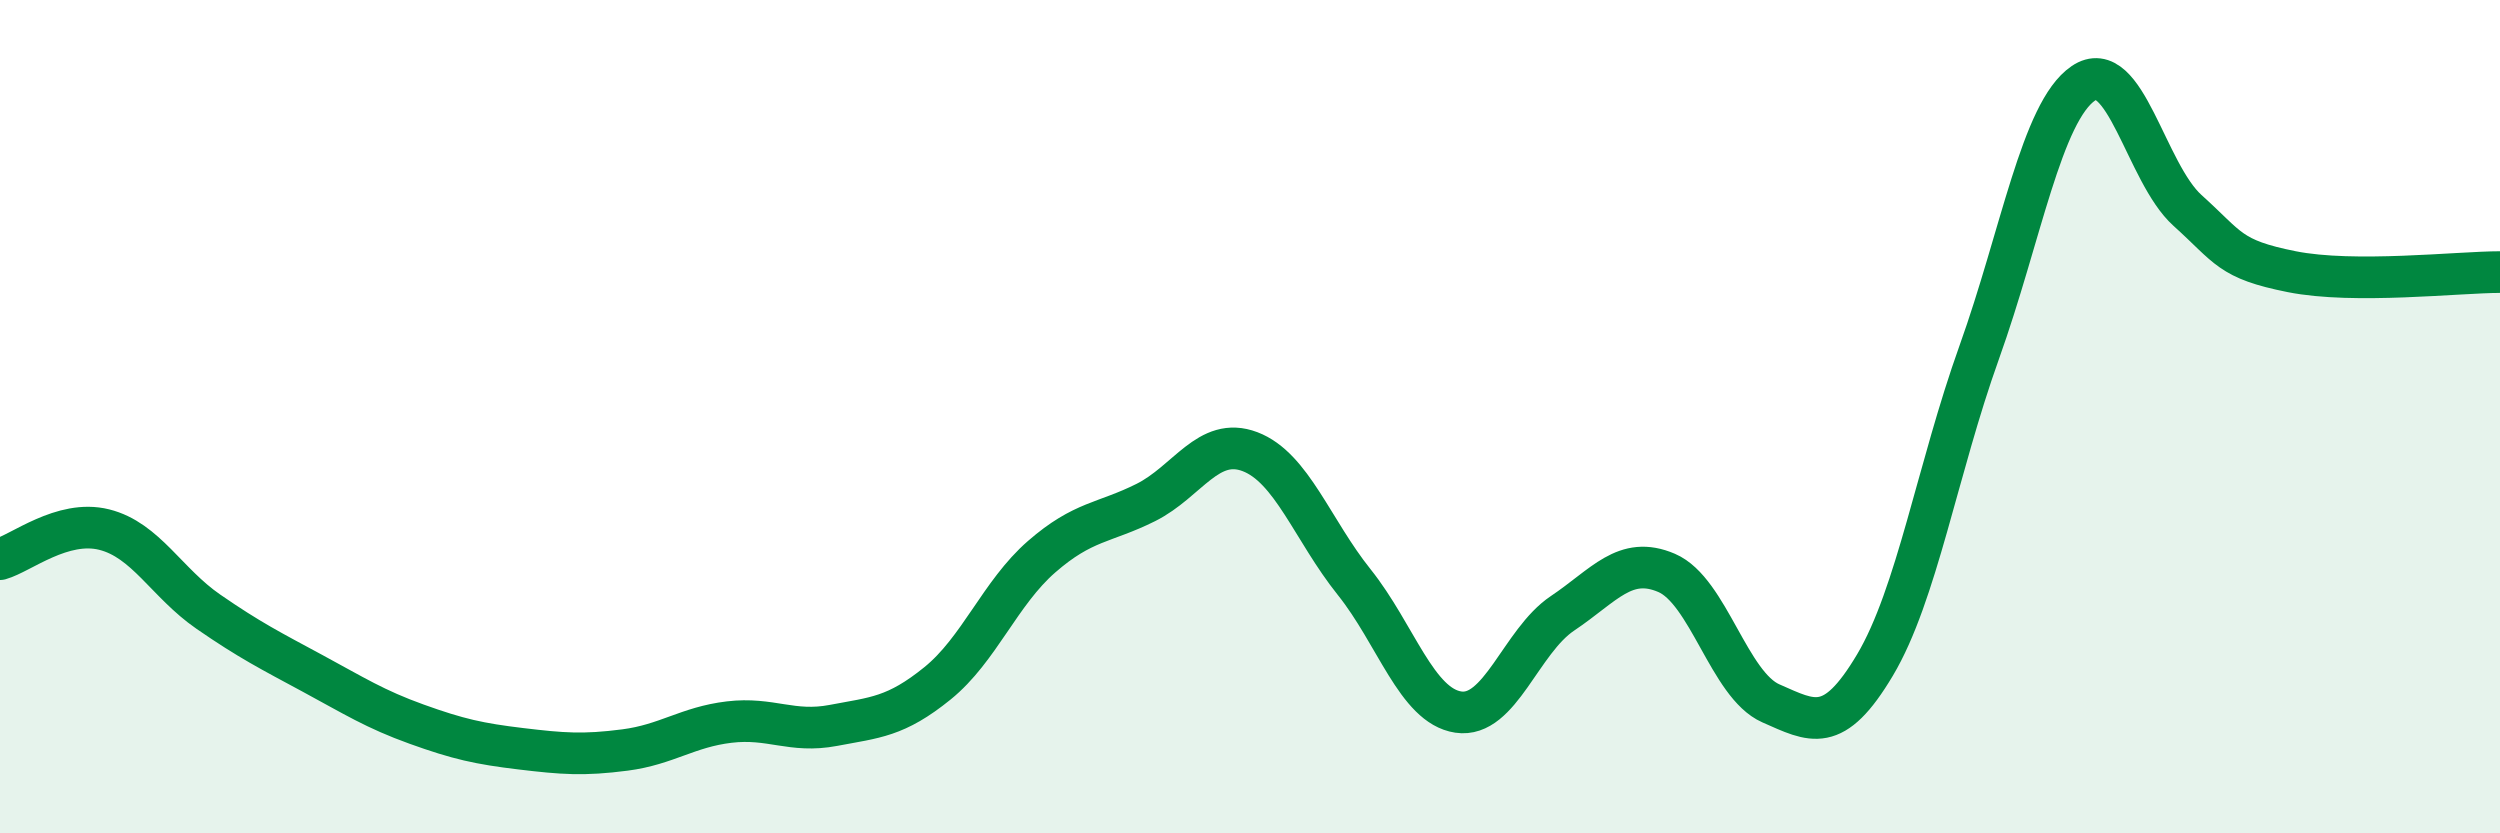 
    <svg width="60" height="20" viewBox="0 0 60 20" xmlns="http://www.w3.org/2000/svg">
      <path
        d="M 0,13.42 C 0.5,13.28 1.5,12.46 2.5,12.71 C 3.5,12.96 4,13.99 5,14.68 C 6,15.37 6.5,15.62 7.5,16.16 C 8.5,16.7 9,17.02 10,17.38 C 11,17.74 11.5,17.85 12.5,17.97 C 13.5,18.09 14,18.13 15,18 C 16,17.87 16.5,17.45 17.5,17.33 C 18.5,17.21 19,17.6 20,17.41 C 21,17.22 21.5,17.21 22.5,16.4 C 23.5,15.59 24,14.23 25,13.36 C 26,12.49 26.5,12.56 27.5,12.06 C 28.5,11.56 29,10.46 30,10.84 C 31,11.22 31.5,12.72 32.5,13.97 C 33.5,15.22 34,16.94 35,17.09 C 36,17.24 36.5,15.39 37.5,14.72 C 38.5,14.05 39,13.32 40,13.75 C 41,14.18 41.5,16.44 42.5,16.88 C 43.5,17.32 44,17.64 45,15.96 C 46,14.28 46.5,11.25 47.5,8.46 C 48.5,5.67 49,2.68 50,2 C 51,1.32 51.5,4.15 52.5,5.05 C 53.5,5.95 53.5,6.22 55,6.52 C 56.5,6.82 59,6.53 60,6.53L60 20L0 20Z"
        fill="#008740"
        opacity="0.1"
        stroke-linecap="round"
        stroke-linejoin="round"
      />
      <path
        d="M 0,13.42 C 0.5,13.28 1.5,12.46 2.5,12.71 C 3.5,12.96 4,13.99 5,14.68 C 6,15.37 6.5,15.62 7.5,16.16 C 8.5,16.7 9,17.02 10,17.38 C 11,17.74 11.5,17.85 12.5,17.97 C 13.5,18.09 14,18.13 15,18 C 16,17.87 16.5,17.45 17.5,17.33 C 18.5,17.21 19,17.6 20,17.41 C 21,17.22 21.5,17.21 22.5,16.4 C 23.5,15.59 24,14.23 25,13.36 C 26,12.49 26.5,12.56 27.5,12.06 C 28.5,11.56 29,10.46 30,10.84 C 31,11.22 31.5,12.72 32.5,13.97 C 33.5,15.22 34,16.94 35,17.09 C 36,17.24 36.5,15.39 37.5,14.72 C 38.5,14.05 39,13.32 40,13.75 C 41,14.18 41.5,16.44 42.5,16.88 C 43.5,17.32 44,17.64 45,15.96 C 46,14.28 46.5,11.25 47.5,8.46 C 48.5,5.67 49,2.68 50,2 C 51,1.32 51.5,4.15 52.5,5.05 C 53.5,5.95 53.5,6.22 55,6.52 C 56.5,6.82 59,6.53 60,6.53"
        stroke="#008740"
        stroke-width="1"
        fill="none"
        stroke-linecap="round"
        stroke-linejoin="round"
      />
    </svg>
  